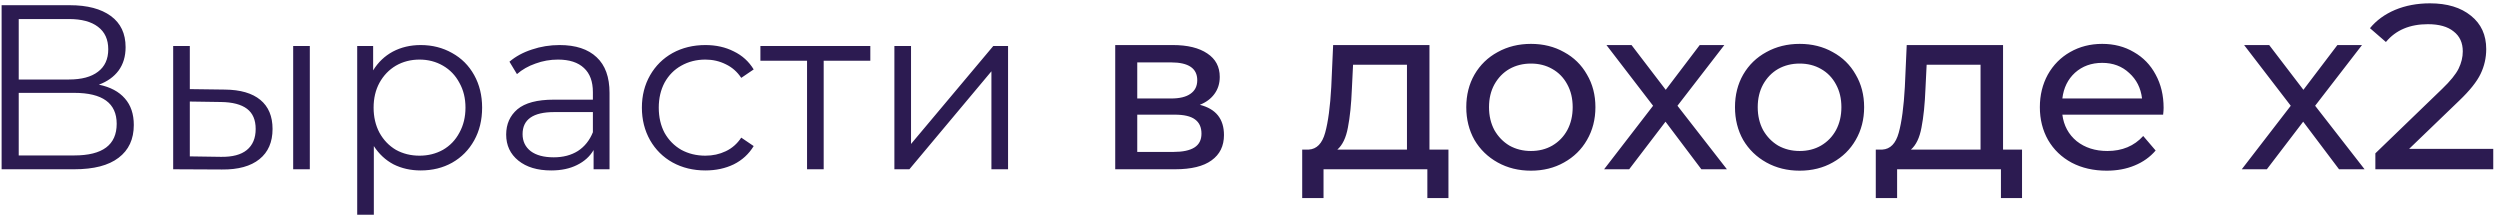 <?xml version="1.0" encoding="UTF-8"?> <svg xmlns="http://www.w3.org/2000/svg" width="192" height="17" viewBox="0 0 192 17" fill="none"> <path d="M7.594 6.502C8.47 6.682 9.136 7.036 9.592 7.564C10.048 8.08 10.276 8.758 10.276 9.598C10.276 10.69 9.886 11.53 9.106 12.118C8.338 12.706 7.204 13 5.704 13H0.124V0.4H5.362C6.706 0.4 7.756 0.676 8.512 1.228C9.268 1.78 9.646 2.578 9.646 3.622C9.646 4.33 9.466 4.93 9.106 5.422C8.746 5.902 8.242 6.262 7.594 6.502ZM1.438 6.106H5.29C6.262 6.106 7.006 5.908 7.522 5.512C8.05 5.116 8.314 4.54 8.314 3.784C8.314 3.028 8.05 2.452 7.522 2.056C7.006 1.66 6.262 1.462 5.29 1.462H1.438V6.106ZM5.704 11.938C7.876 11.938 8.962 11.128 8.962 9.508C8.962 7.924 7.876 7.132 5.704 7.132H1.438V11.938H5.704ZM17.278 6.88C18.466 6.892 19.372 7.156 19.996 7.672C20.62 8.188 20.932 8.932 20.932 9.904C20.932 10.912 20.596 11.686 19.924 12.226C19.252 12.766 18.292 13.03 17.044 13.018L13.3 13V3.532H14.578V6.844L17.278 6.88ZM22.516 3.532H23.794V13H22.516V3.532ZM16.972 12.046C17.848 12.058 18.508 11.884 18.952 11.524C19.408 11.152 19.636 10.612 19.636 9.904C19.636 9.208 19.414 8.692 18.97 8.356C18.526 8.02 17.86 7.846 16.972 7.834L14.578 7.798V12.01L16.972 12.046ZM32.311 3.46C33.199 3.46 34.003 3.664 34.723 4.072C35.443 4.468 36.007 5.032 36.415 5.764C36.823 6.496 37.027 7.33 37.027 8.266C37.027 9.214 36.823 10.054 36.415 10.786C36.007 11.518 35.443 12.088 34.723 12.496C34.015 12.892 33.211 13.09 32.311 13.09C31.543 13.09 30.847 12.934 30.223 12.622C29.611 12.298 29.107 11.83 28.711 11.218V16.492H27.433V3.532H28.657V5.404C29.041 4.78 29.545 4.3 30.169 3.964C30.805 3.628 31.519 3.46 32.311 3.46ZM32.221 11.956C32.881 11.956 33.481 11.806 34.021 11.506C34.561 11.194 34.981 10.756 35.281 10.192C35.593 9.628 35.749 8.986 35.749 8.266C35.749 7.546 35.593 6.91 35.281 6.358C34.981 5.794 34.561 5.356 34.021 5.044C33.481 4.732 32.881 4.576 32.221 4.576C31.549 4.576 30.943 4.732 30.403 5.044C29.875 5.356 29.455 5.794 29.143 6.358C28.843 6.91 28.693 7.546 28.693 8.266C28.693 8.986 28.843 9.628 29.143 10.192C29.455 10.756 29.875 11.194 30.403 11.506C30.943 11.806 31.549 11.956 32.221 11.956ZM42.978 3.46C44.214 3.46 45.162 3.772 45.822 4.396C46.482 5.008 46.812 5.92 46.812 7.132V13H45.588V11.524C45.3 12.016 44.874 12.4 44.31 12.676C43.758 12.952 43.098 13.09 42.33 13.09C41.274 13.09 40.434 12.838 39.81 12.334C39.186 11.83 38.874 11.164 38.874 10.336C38.874 9.532 39.162 8.884 39.738 8.392C40.326 7.9 41.256 7.654 42.528 7.654H45.534V7.078C45.534 6.262 45.306 5.644 44.85 5.224C44.394 4.792 43.728 4.576 42.852 4.576C42.252 4.576 41.676 4.678 41.124 4.882C40.572 5.074 40.098 5.344 39.702 5.692L39.126 4.738C39.606 4.33 40.182 4.018 40.854 3.802C41.526 3.574 42.234 3.46 42.978 3.46ZM42.528 12.082C43.248 12.082 43.866 11.92 44.382 11.596C44.898 11.26 45.282 10.78 45.534 10.156V8.608H42.564C40.944 8.608 40.134 9.172 40.134 10.3C40.134 10.852 40.344 11.29 40.764 11.614C41.184 11.926 41.772 12.082 42.528 12.082ZM54.175 13.09C53.239 13.09 52.398 12.886 51.654 12.478C50.922 12.07 50.346 11.5 49.926 10.768C49.507 10.024 49.297 9.19 49.297 8.266C49.297 7.342 49.507 6.514 49.926 5.782C50.346 5.05 50.922 4.48 51.654 4.072C52.398 3.664 53.239 3.46 54.175 3.46C54.99 3.46 55.717 3.622 56.352 3.946C57.001 4.258 57.511 4.72 57.883 5.332L56.928 5.98C56.617 5.512 56.221 5.164 55.74 4.936C55.261 4.696 54.739 4.576 54.175 4.576C53.49 4.576 52.873 4.732 52.321 5.044C51.781 5.344 51.355 5.776 51.042 6.34C50.742 6.904 50.593 7.546 50.593 8.266C50.593 8.998 50.742 9.646 51.042 10.21C51.355 10.762 51.781 11.194 52.321 11.506C52.873 11.806 53.49 11.956 54.175 11.956C54.739 11.956 55.261 11.842 55.74 11.614C56.221 11.386 56.617 11.038 56.928 10.57L57.883 11.218C57.511 11.83 57.001 12.298 56.352 12.622C55.705 12.934 54.978 13.09 54.175 13.09ZM66.841 4.666H63.259V13H61.981V4.666H58.399V3.532H66.841V4.666ZM68.689 3.532H69.967V11.056L76.285 3.532H77.419V13H76.141V5.476L69.841 13H68.689V3.532ZM92.147 8.05C93.383 8.362 94.001 9.136 94.001 10.372C94.001 11.212 93.683 11.86 93.047 12.316C92.423 12.772 91.487 13 90.239 13H85.649V3.46H90.077C91.205 3.46 92.087 3.676 92.723 4.108C93.359 4.528 93.677 5.128 93.677 5.908C93.677 6.412 93.539 6.85 93.263 7.222C92.999 7.582 92.627 7.858 92.147 8.05ZM87.341 7.564H89.933C90.593 7.564 91.091 7.444 91.427 7.204C91.775 6.964 91.949 6.616 91.949 6.16C91.949 5.248 91.277 4.792 89.933 4.792H87.341V7.564ZM90.113 11.668C90.833 11.668 91.373 11.554 91.733 11.326C92.093 11.098 92.273 10.744 92.273 10.264C92.273 9.772 92.105 9.406 91.769 9.166C91.445 8.926 90.929 8.806 90.221 8.806H87.341V11.668H90.113ZM111.241 11.488V15.214H109.621V13H101.647V15.214H100.009V11.488H100.513C101.125 11.452 101.545 11.02 101.773 10.192C102.001 9.364 102.157 8.194 102.241 6.682L102.385 3.46H109.783V11.488H111.241ZM103.825 6.808C103.777 8.008 103.675 9.004 103.519 9.796C103.375 10.576 103.105 11.14 102.709 11.488H108.055V4.972H103.915L103.825 6.808ZM117.578 13.108C116.63 13.108 115.778 12.898 115.022 12.478C114.266 12.058 113.672 11.482 113.24 10.75C112.82 10.006 112.61 9.166 112.61 8.23C112.61 7.294 112.82 6.46 113.24 5.728C113.672 4.984 114.266 4.408 115.022 4C115.778 3.58 116.63 3.37 117.578 3.37C118.526 3.37 119.372 3.58 120.116 4C120.872 4.408 121.46 4.984 121.88 5.728C122.312 6.46 122.528 7.294 122.528 8.23C122.528 9.166 122.312 10.006 121.88 10.75C121.46 11.482 120.872 12.058 120.116 12.478C119.372 12.898 118.526 13.108 117.578 13.108ZM117.578 11.596C118.19 11.596 118.736 11.458 119.216 11.182C119.708 10.894 120.092 10.498 120.368 9.994C120.644 9.478 120.782 8.89 120.782 8.23C120.782 7.57 120.644 6.988 120.368 6.484C120.092 5.968 119.708 5.572 119.216 5.296C118.736 5.02 118.19 4.882 117.578 4.882C116.966 4.882 116.414 5.02 115.922 5.296C115.442 5.572 115.058 5.968 114.77 6.484C114.494 6.988 114.356 7.57 114.356 8.23C114.356 8.89 114.494 9.478 114.77 9.994C115.058 10.498 115.442 10.894 115.922 11.182C116.414 11.458 116.966 11.596 117.578 11.596ZM130.665 13L127.911 9.346L125.121 13H123.195L126.957 8.122L123.375 3.46H125.301L127.929 6.898L130.539 3.46H132.429L128.829 8.122L132.627 13H130.665ZM138.215 13.108C137.267 13.108 136.415 12.898 135.659 12.478C134.903 12.058 134.309 11.482 133.877 10.75C133.457 10.006 133.247 9.166 133.247 8.23C133.247 7.294 133.457 6.46 133.877 5.728C134.309 4.984 134.903 4.408 135.659 4C136.415 3.58 137.267 3.37 138.215 3.37C139.163 3.37 140.009 3.58 140.753 4C141.509 4.408 142.097 4.984 142.517 5.728C142.949 6.46 143.165 7.294 143.165 8.23C143.165 9.166 142.949 10.006 142.517 10.75C142.097 11.482 141.509 12.058 140.753 12.478C140.009 12.898 139.163 13.108 138.215 13.108ZM138.215 11.596C138.827 11.596 139.373 11.458 139.853 11.182C140.345 10.894 140.729 10.498 141.005 9.994C141.281 9.478 141.419 8.89 141.419 8.23C141.419 7.57 141.281 6.988 141.005 6.484C140.729 5.968 140.345 5.572 139.853 5.296C139.373 5.02 138.827 4.882 138.215 4.882C137.603 4.882 137.051 5.02 136.559 5.296C136.079 5.572 135.695 5.968 135.407 6.484C135.131 6.988 134.993 7.57 134.993 8.23C134.993 8.89 135.131 9.478 135.407 9.994C135.695 10.498 136.079 10.894 136.559 11.182C137.051 11.458 137.603 11.596 138.215 11.596ZM155.292 11.488V15.214H153.672V13H145.698V15.214H144.06V11.488H144.564C145.176 11.452 145.596 11.02 145.824 10.192C146.052 9.364 146.208 8.194 146.292 6.682L146.436 3.46H153.834V11.488H155.292ZM147.876 6.808C147.828 8.008 147.726 9.004 147.57 9.796C147.426 10.576 147.156 11.14 146.76 11.488H152.106V4.972H147.966L147.876 6.808ZM166.165 8.284C166.165 8.416 166.153 8.59 166.129 8.806H158.389C158.497 9.646 158.863 10.324 159.487 10.84C160.123 11.344 160.909 11.596 161.845 11.596C162.985 11.596 163.903 11.212 164.599 10.444L165.553 11.56C165.121 12.064 164.581 12.448 163.933 12.712C163.297 12.976 162.583 13.108 161.791 13.108C160.783 13.108 159.889 12.904 159.109 12.496C158.329 12.076 157.723 11.494 157.291 10.75C156.871 10.006 156.661 9.166 156.661 8.23C156.661 7.306 156.865 6.472 157.273 5.728C157.693 4.984 158.263 4.408 158.983 4C159.715 3.58 160.537 3.37 161.449 3.37C162.361 3.37 163.171 3.58 163.879 4C164.599 4.408 165.157 4.984 165.553 5.728C165.961 6.472 166.165 7.324 166.165 8.284ZM161.449 4.828C160.621 4.828 159.925 5.08 159.361 5.584C158.809 6.088 158.485 6.748 158.389 7.564H164.509C164.413 6.76 164.083 6.106 163.519 5.602C162.967 5.086 162.277 4.828 161.449 4.828ZM179.638 13L176.884 9.346L174.094 13H172.168L175.93 8.122L172.348 3.46H174.274L176.902 6.898L179.512 3.46H181.402L177.802 8.122L181.6 13H179.638ZM191.482 11.434V13H182.428V11.776L187.558 6.826C188.182 6.226 188.602 5.71 188.818 5.278C189.034 4.834 189.142 4.39 189.142 3.946C189.142 3.286 188.908 2.776 188.44 2.416C187.984 2.044 187.324 1.858 186.46 1.858C185.068 1.858 183.994 2.314 183.238 3.226L182.014 2.164C182.506 1.564 183.148 1.096 183.94 0.76C184.744 0.424 185.638 0.256 186.622 0.256C187.942 0.256 188.992 0.574 189.772 1.21C190.552 1.834 190.942 2.686 190.942 3.766C190.942 4.438 190.798 5.074 190.51 5.674C190.222 6.274 189.676 6.958 188.872 7.726L185.02 11.434H191.482Z" fill="#2C1B51"></path> </svg> 